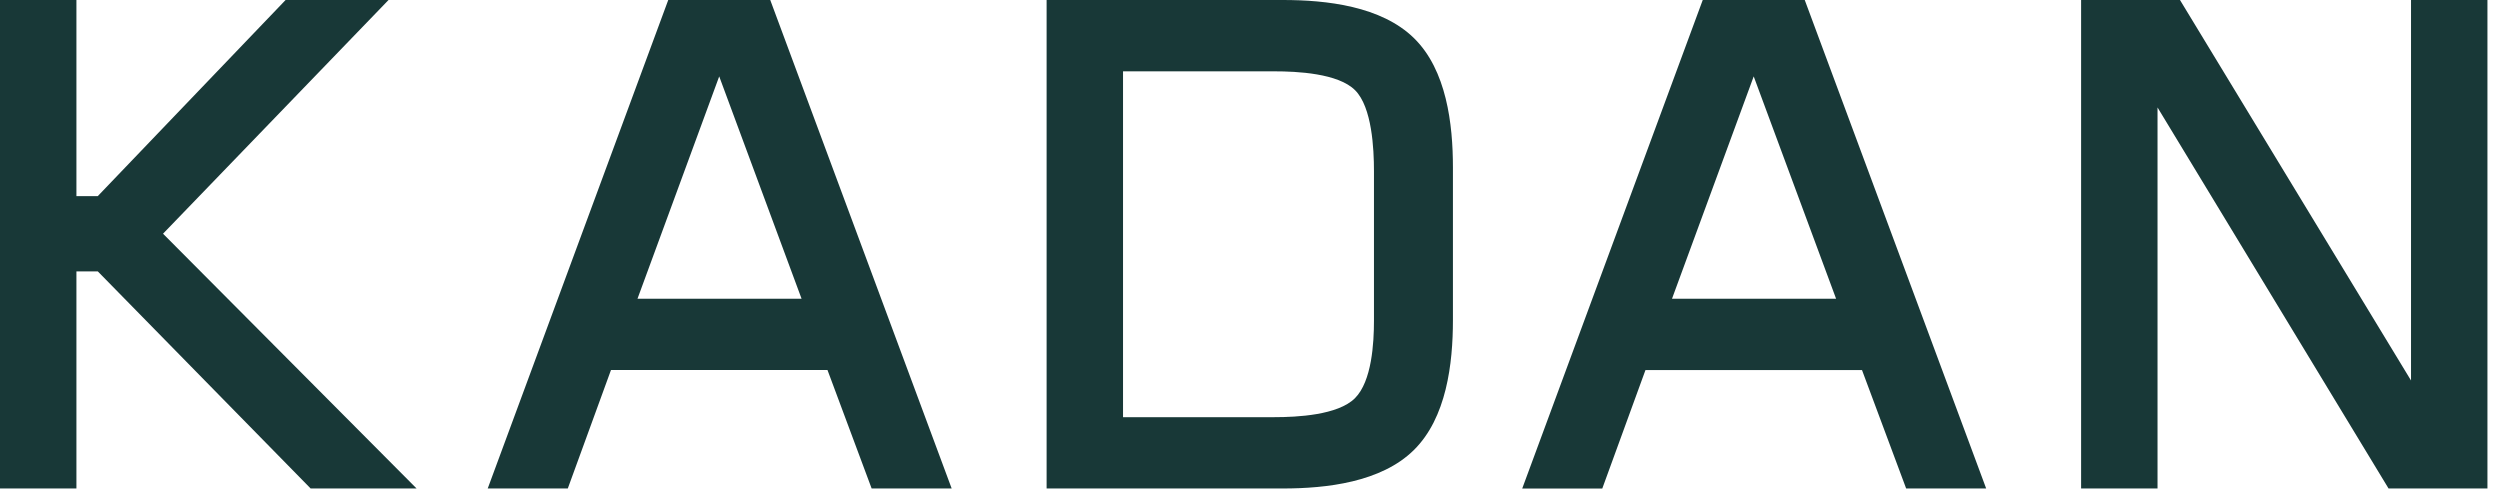 <svg xmlns="http://www.w3.org/2000/svg" width="174" height="34" viewBox="0 0 174 34" fill="none"><path fill-rule="evenodd" clip-rule="evenodd" d="M44.37 20.79H55.789L50.057 5.317L44.37 20.79ZM57.593 25.754H42.524L39.518 33.999H33.945L46.51 0H53.609L66.236 33.998H60.666L57.593 25.753V25.754ZM78.163 29.035H88.705C90.259 29.035 93.122 28.898 94.306 27.713C95.48 26.539 95.628 23.87 95.628 22.326V11.909C95.628 10.363 95.494 7.467 94.319 6.284C93.141 5.096 90.255 4.965 88.705 4.965H78.163V29.035ZM72.844 33.999V0H89.289C92.32 0 96.134 0.422 98.413 2.654C100.682 4.877 101.124 8.638 101.124 11.65V22.281C101.124 25.314 100.677 29.086 98.4 31.328C96.126 33.566 92.322 33.998 89.29 33.998H72.845L72.844 33.999ZM116.372 20.79H127.791L122.058 5.317L116.372 20.79ZM129.594 25.755H114.525L111.519 34H105.947L118.511 0H125.61L138.237 33.998H132.668L129.594 25.753V25.755ZM167.807 26.481V0H173.126V33.998H166.243L150.164 7.479V33.998H144.845V0H151.727L167.806 26.48L167.807 26.481ZM5.319 13.653H6.802L19.878 0H27.042L11.347 16.266L28.994 33.998H21.621L6.808 18.89H5.319V33.998H0V0H5.319V13.653Z" fill="#183837"></path></svg>
